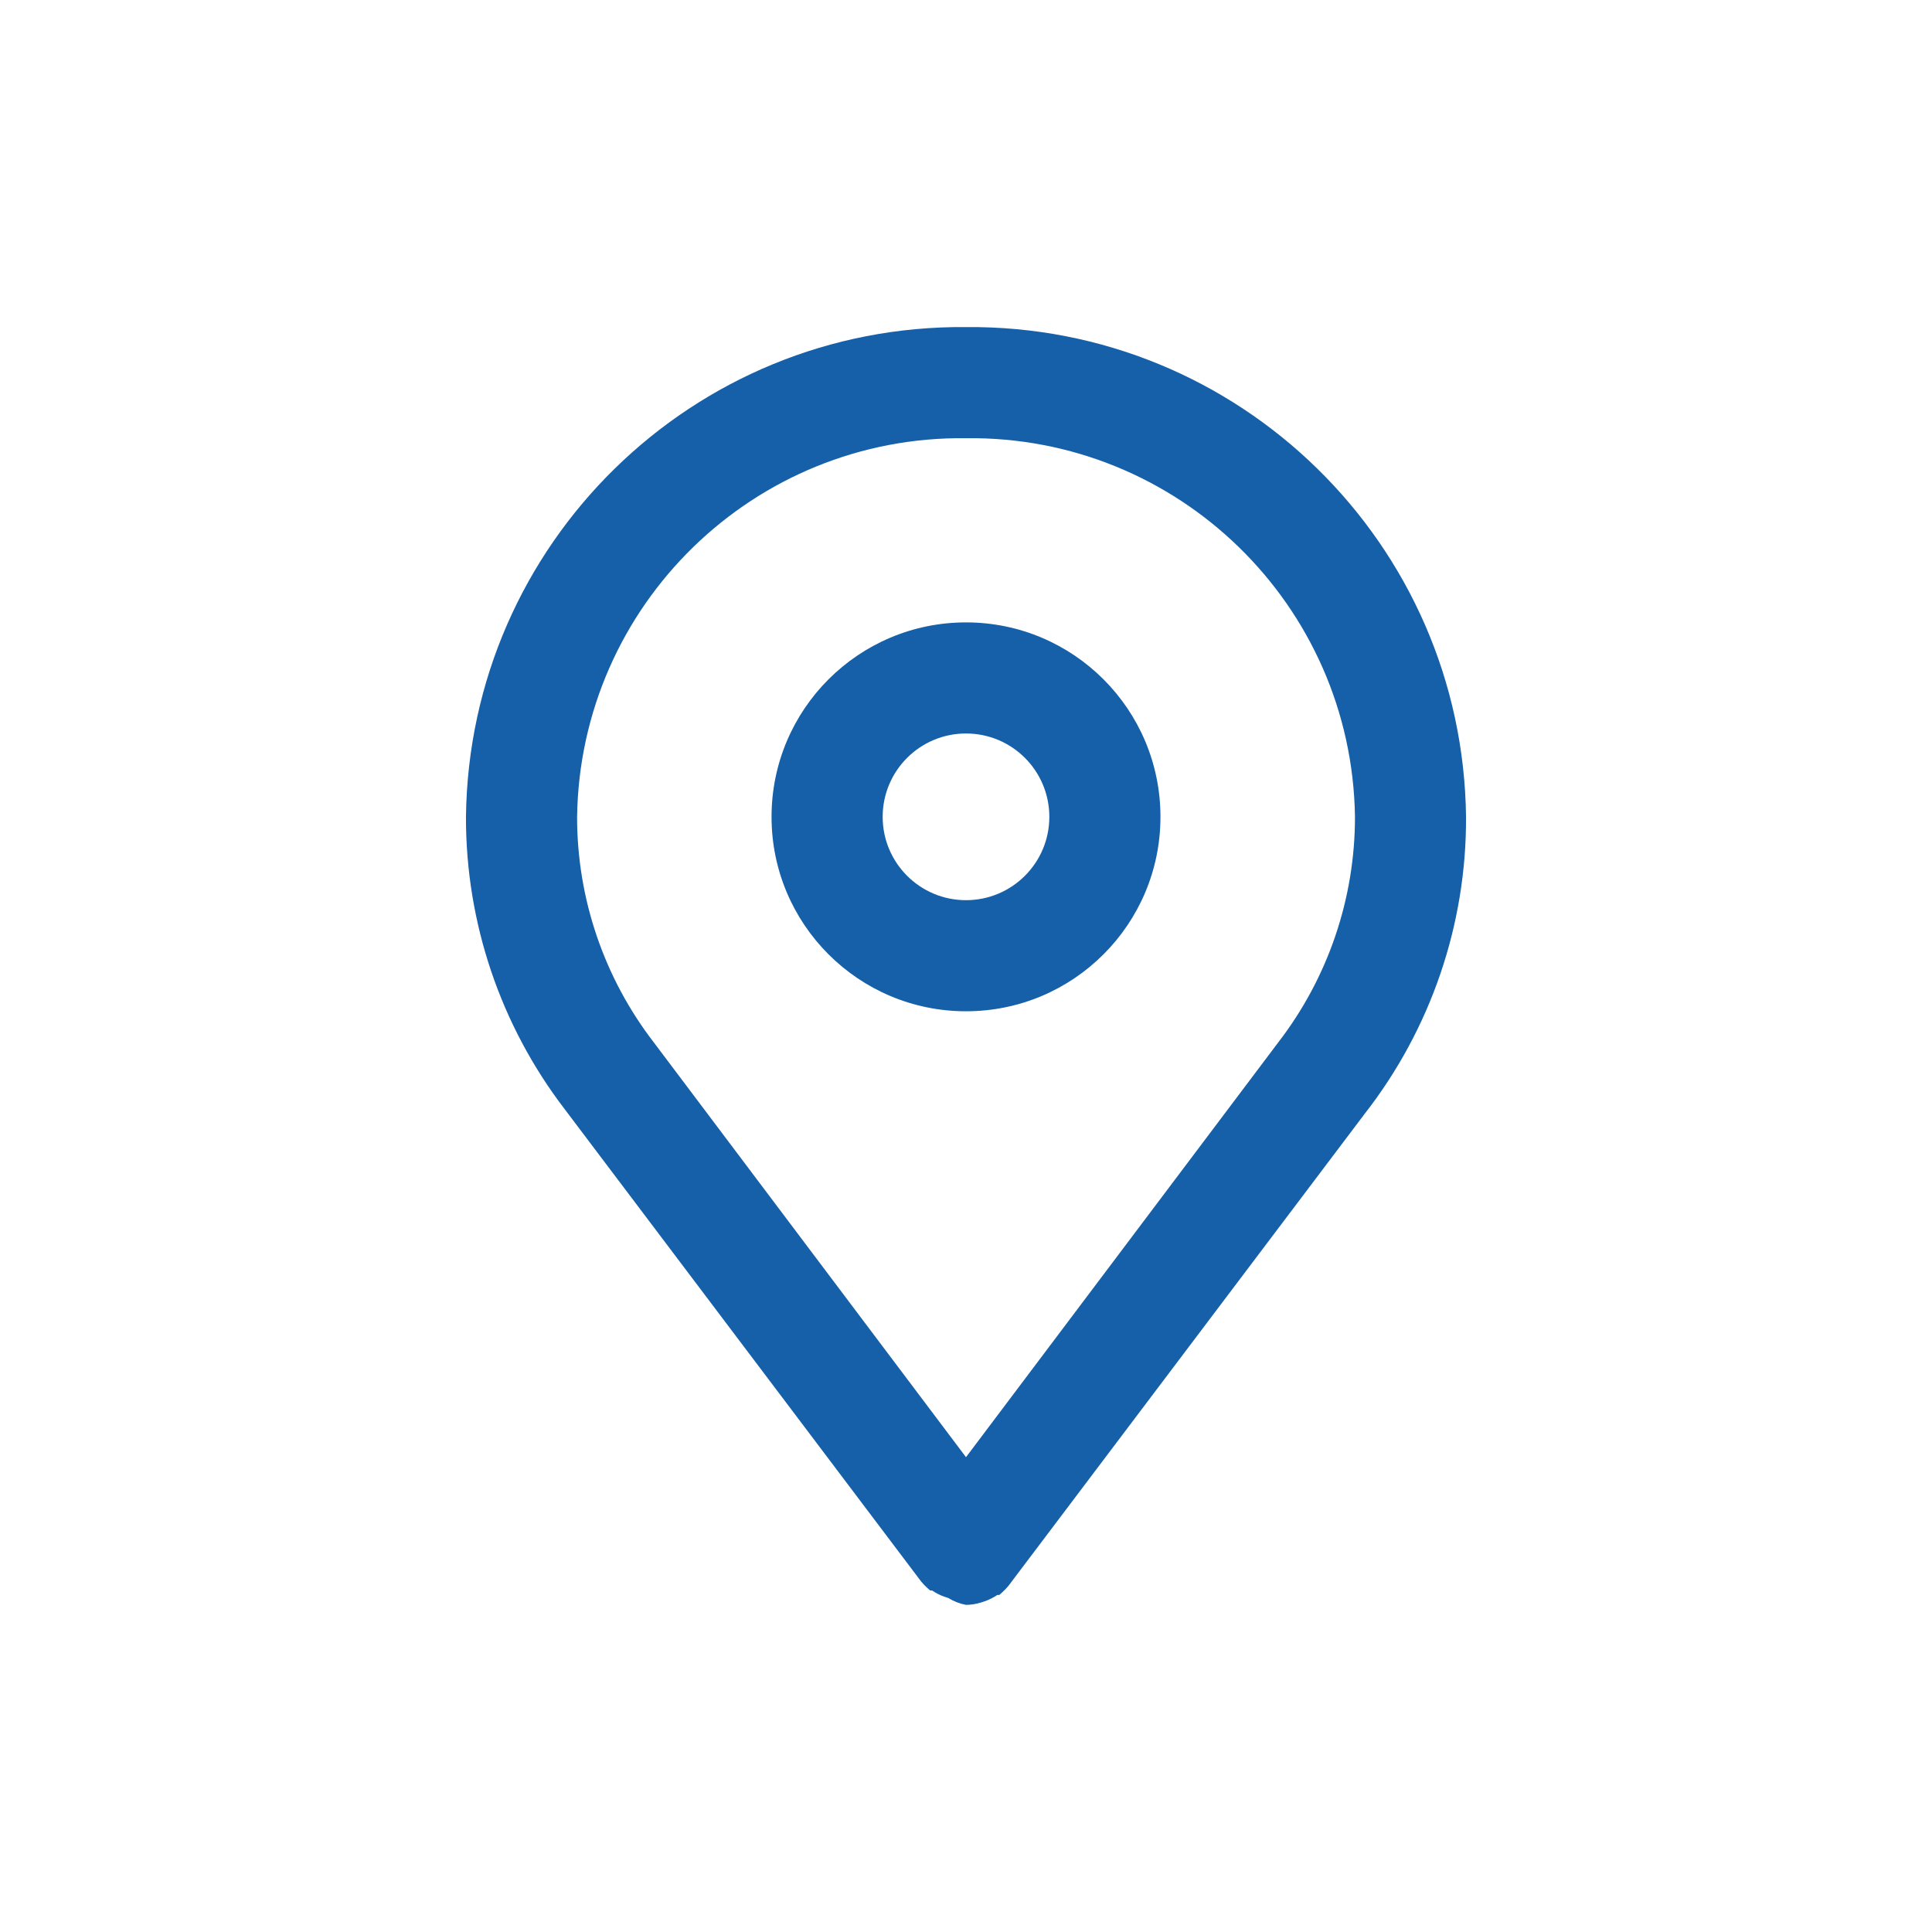<?xml version="1.0" encoding="utf-8"?>
<!-- Generator: Adobe Illustrator 16.0.0, SVG Export Plug-In . SVG Version: 6.00 Build 0)  -->
<!DOCTYPE svg PUBLIC "-//W3C//DTD SVG 1.1//EN" "http://www.w3.org/Graphics/SVG/1.1/DTD/svg11.dtd">
<svg version="1.1" id="Laag_1" xmlns="http://www.w3.org/2000/svg" xmlns:xlink="http://www.w3.org/1999/xlink" x="0px" y="0px"
	 width="60px" height="60px" viewBox="0 0 60 60" enable-background="new 0 0 60 60" xml:space="preserve">
<title>icon-restafval</title>
<g>
	<path fill="#1560A8" d="M45.529,25.368c-0.1-8.484-7.045-15.287-15.529-15.21c-8.484-0.077-15.429,6.726-15.529,15.21
		c-0.007,3.284,1.072,6.478,3.071,9.085l0,0l11.068,14.666l0,0c0.055,0.066,0.116,0.131,0.181,0.189l0.095,0.086l0,0h0.061
		c0.116,0.078,0.24,0.143,0.371,0.189l0.129,0.043c0.17,0.104,0.357,0.178,0.552,0.215l0,0c0.161-0.002,0.32-0.027,0.475-0.076
		l0.13-0.043c0.129-0.049,0.254-0.111,0.369-0.189h0.061l0,0l0.096-0.086c0.064-0.059,0.125-0.123,0.182-0.189l0,0l11.068-14.666
		l0,0C44.436,31.957,45.545,28.708,45.529,25.368z M30,13.609c6.58-0.082,11.984,5.179,12.08,11.759
		c0.002,2.534-0.836,4.998-2.383,7.005l0,0L30,45.254l-9.688-12.871l0,0c-1.551-2.009-2.392-4.477-2.39-7.015
		C18.017,18.788,23.421,13.527,30,13.609z"/>
	<path fill="#1560A8" d="M30,31.406c3.336,0,6.039-2.703,6.039-6.038c0-3.335-2.703-6.039-6.039-6.039
		c-3.335,0-6.039,2.704-6.039,6.039C23.961,28.703,26.665,31.406,30,31.406z M30,22.779c1.43,0,2.588,1.159,2.588,2.589
		c0,1.429-1.158,2.588-2.588,2.588s-2.588-1.159-2.588-2.588C27.412,23.938,28.57,22.779,30,22.779z"/>
</g>
</svg>
